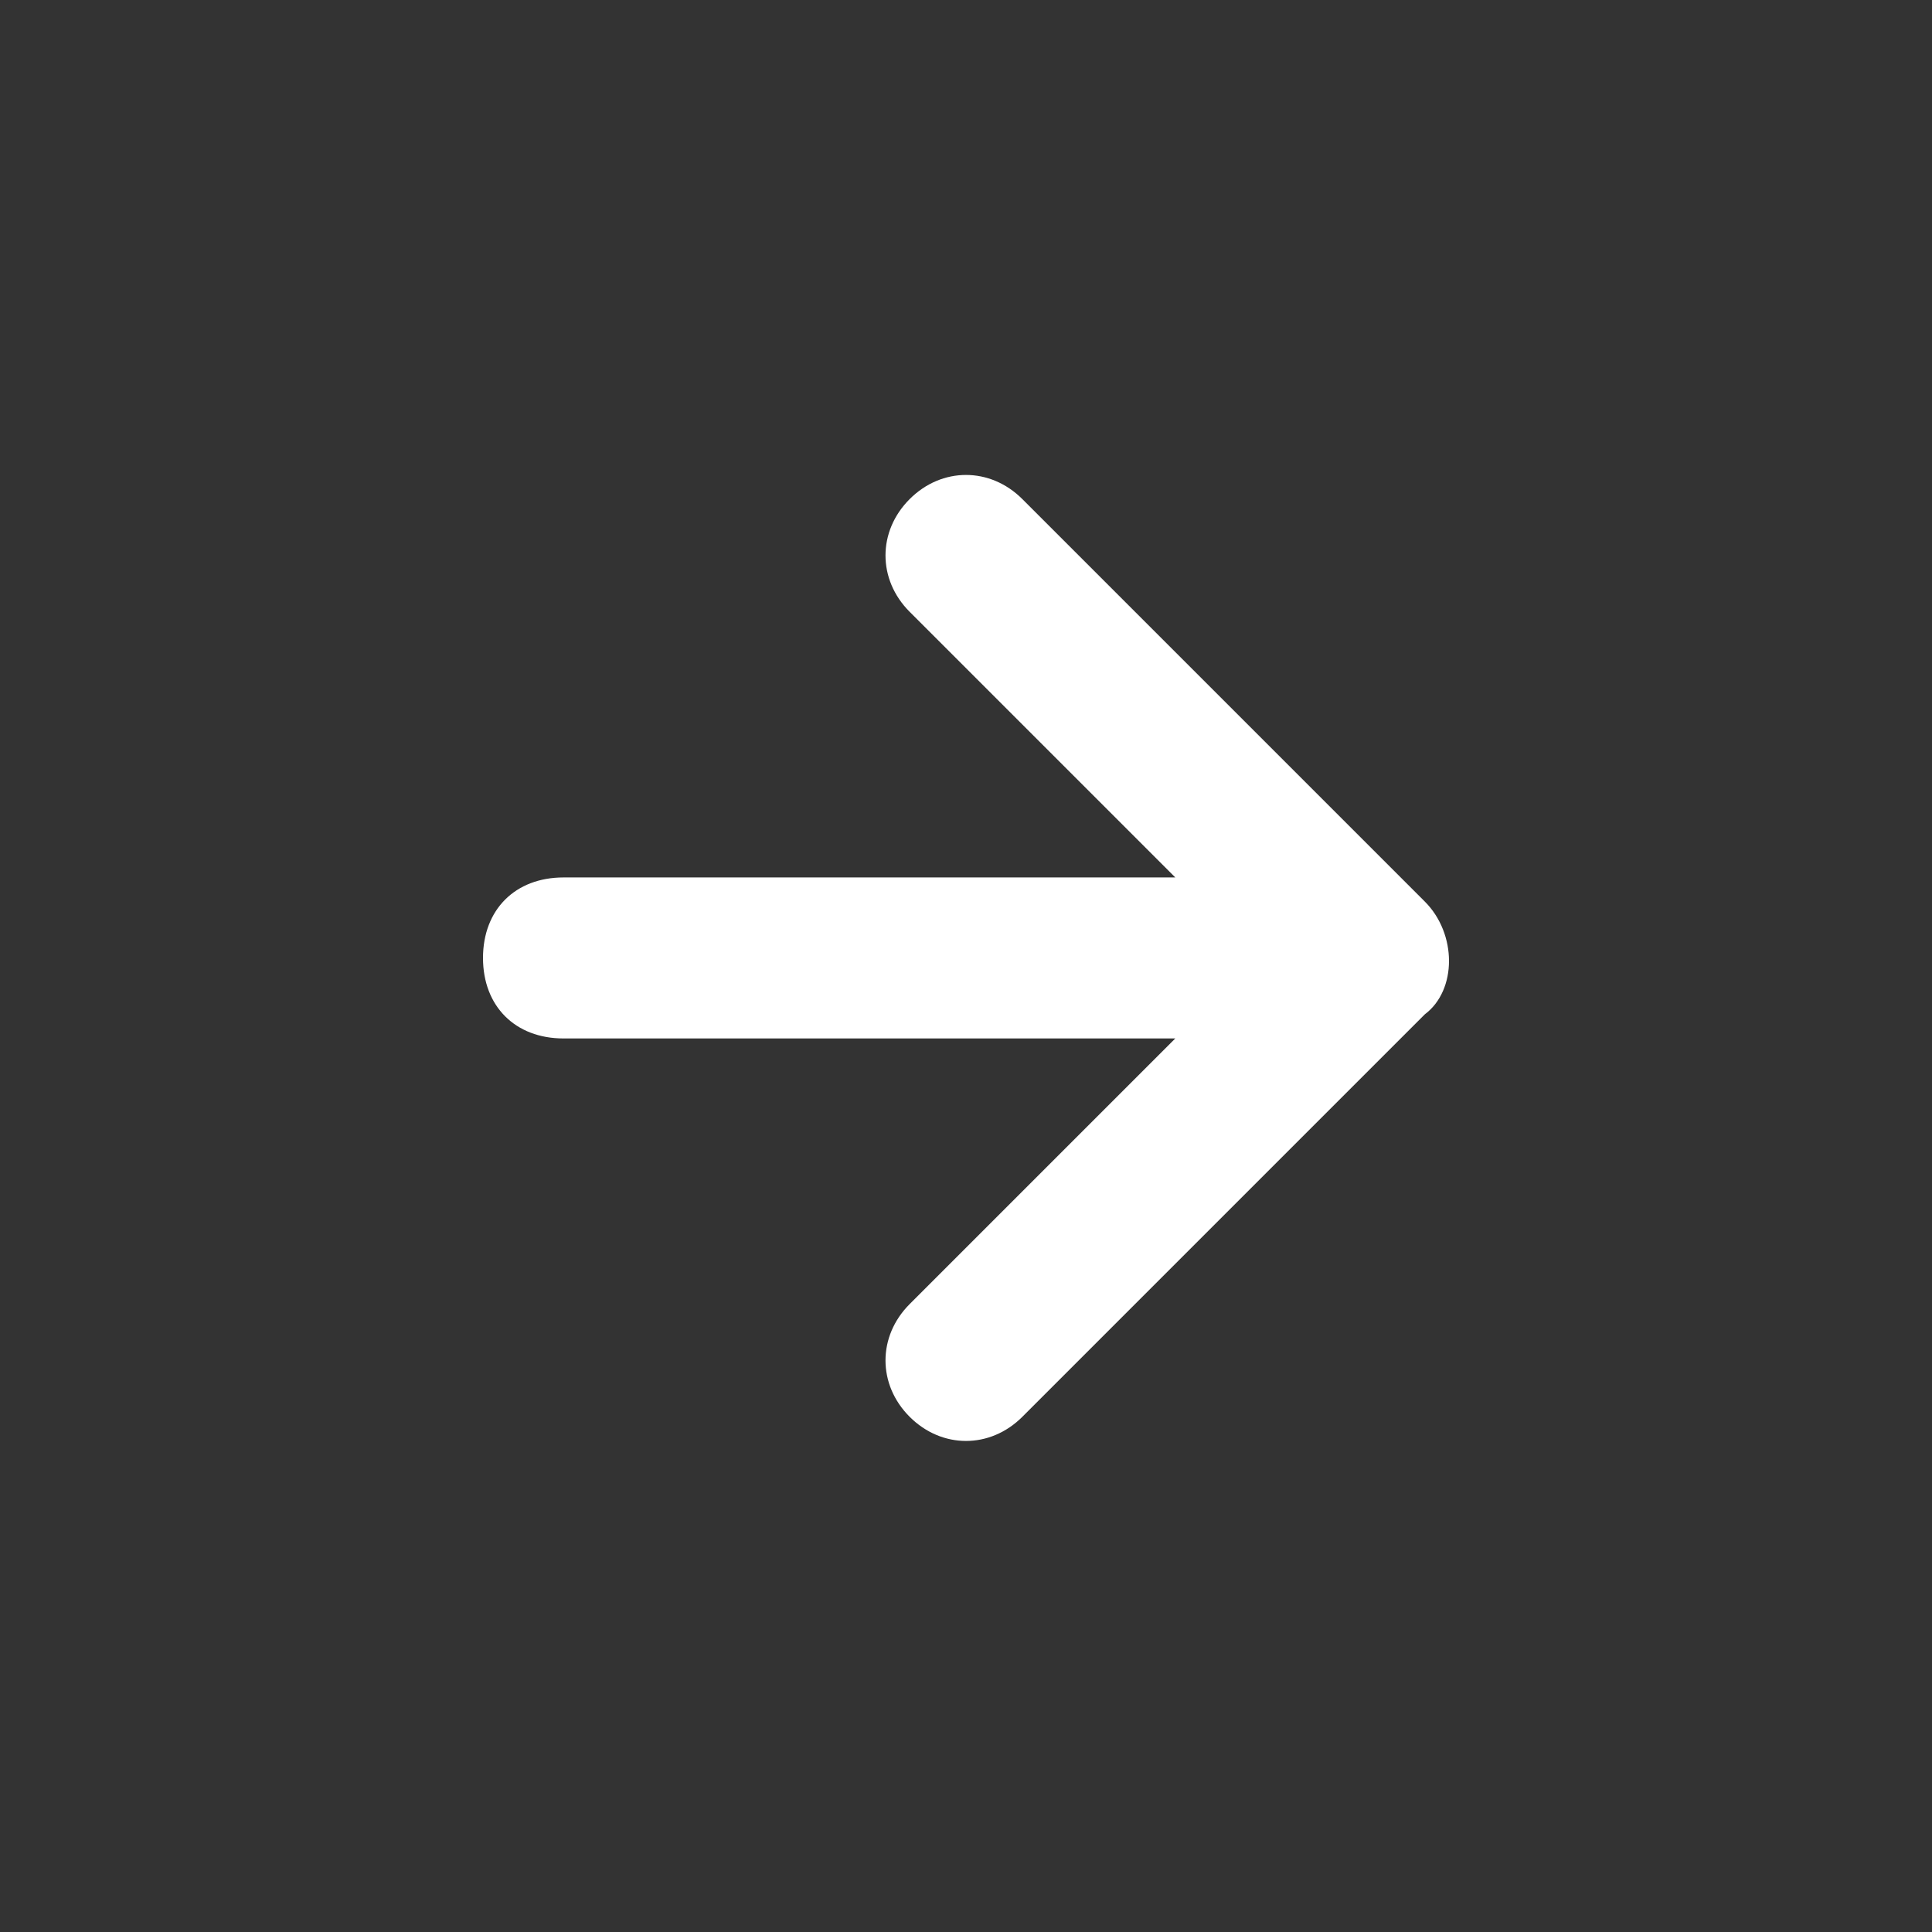 <svg width="24" height="24" viewBox="0 0 24 24" fill="none" xmlns="http://www.w3.org/2000/svg">
  <rect x="0" y="0" width="24" height="24" fill="#333333" stroke="none"/>
  <path d="M17.7 11.2L12.7 6.2C12.3 5.8 11.7 5.8 11.3 6.2C10.9 6.6 10.9 7.2 11.3 7.6L14.6 10.9H7C6.4 10.9 6 11.3 6 11.9C6 12.5 6.4 12.9 7 12.9H14.6L11.3 16.2C10.9 16.6 10.9 17.2 11.3 17.6C11.7 18 12.3 18 12.7 17.6L17.7 12.6C18.1 12.3 18.1 11.6 17.7 11.2Z" fill="white" />
</svg>